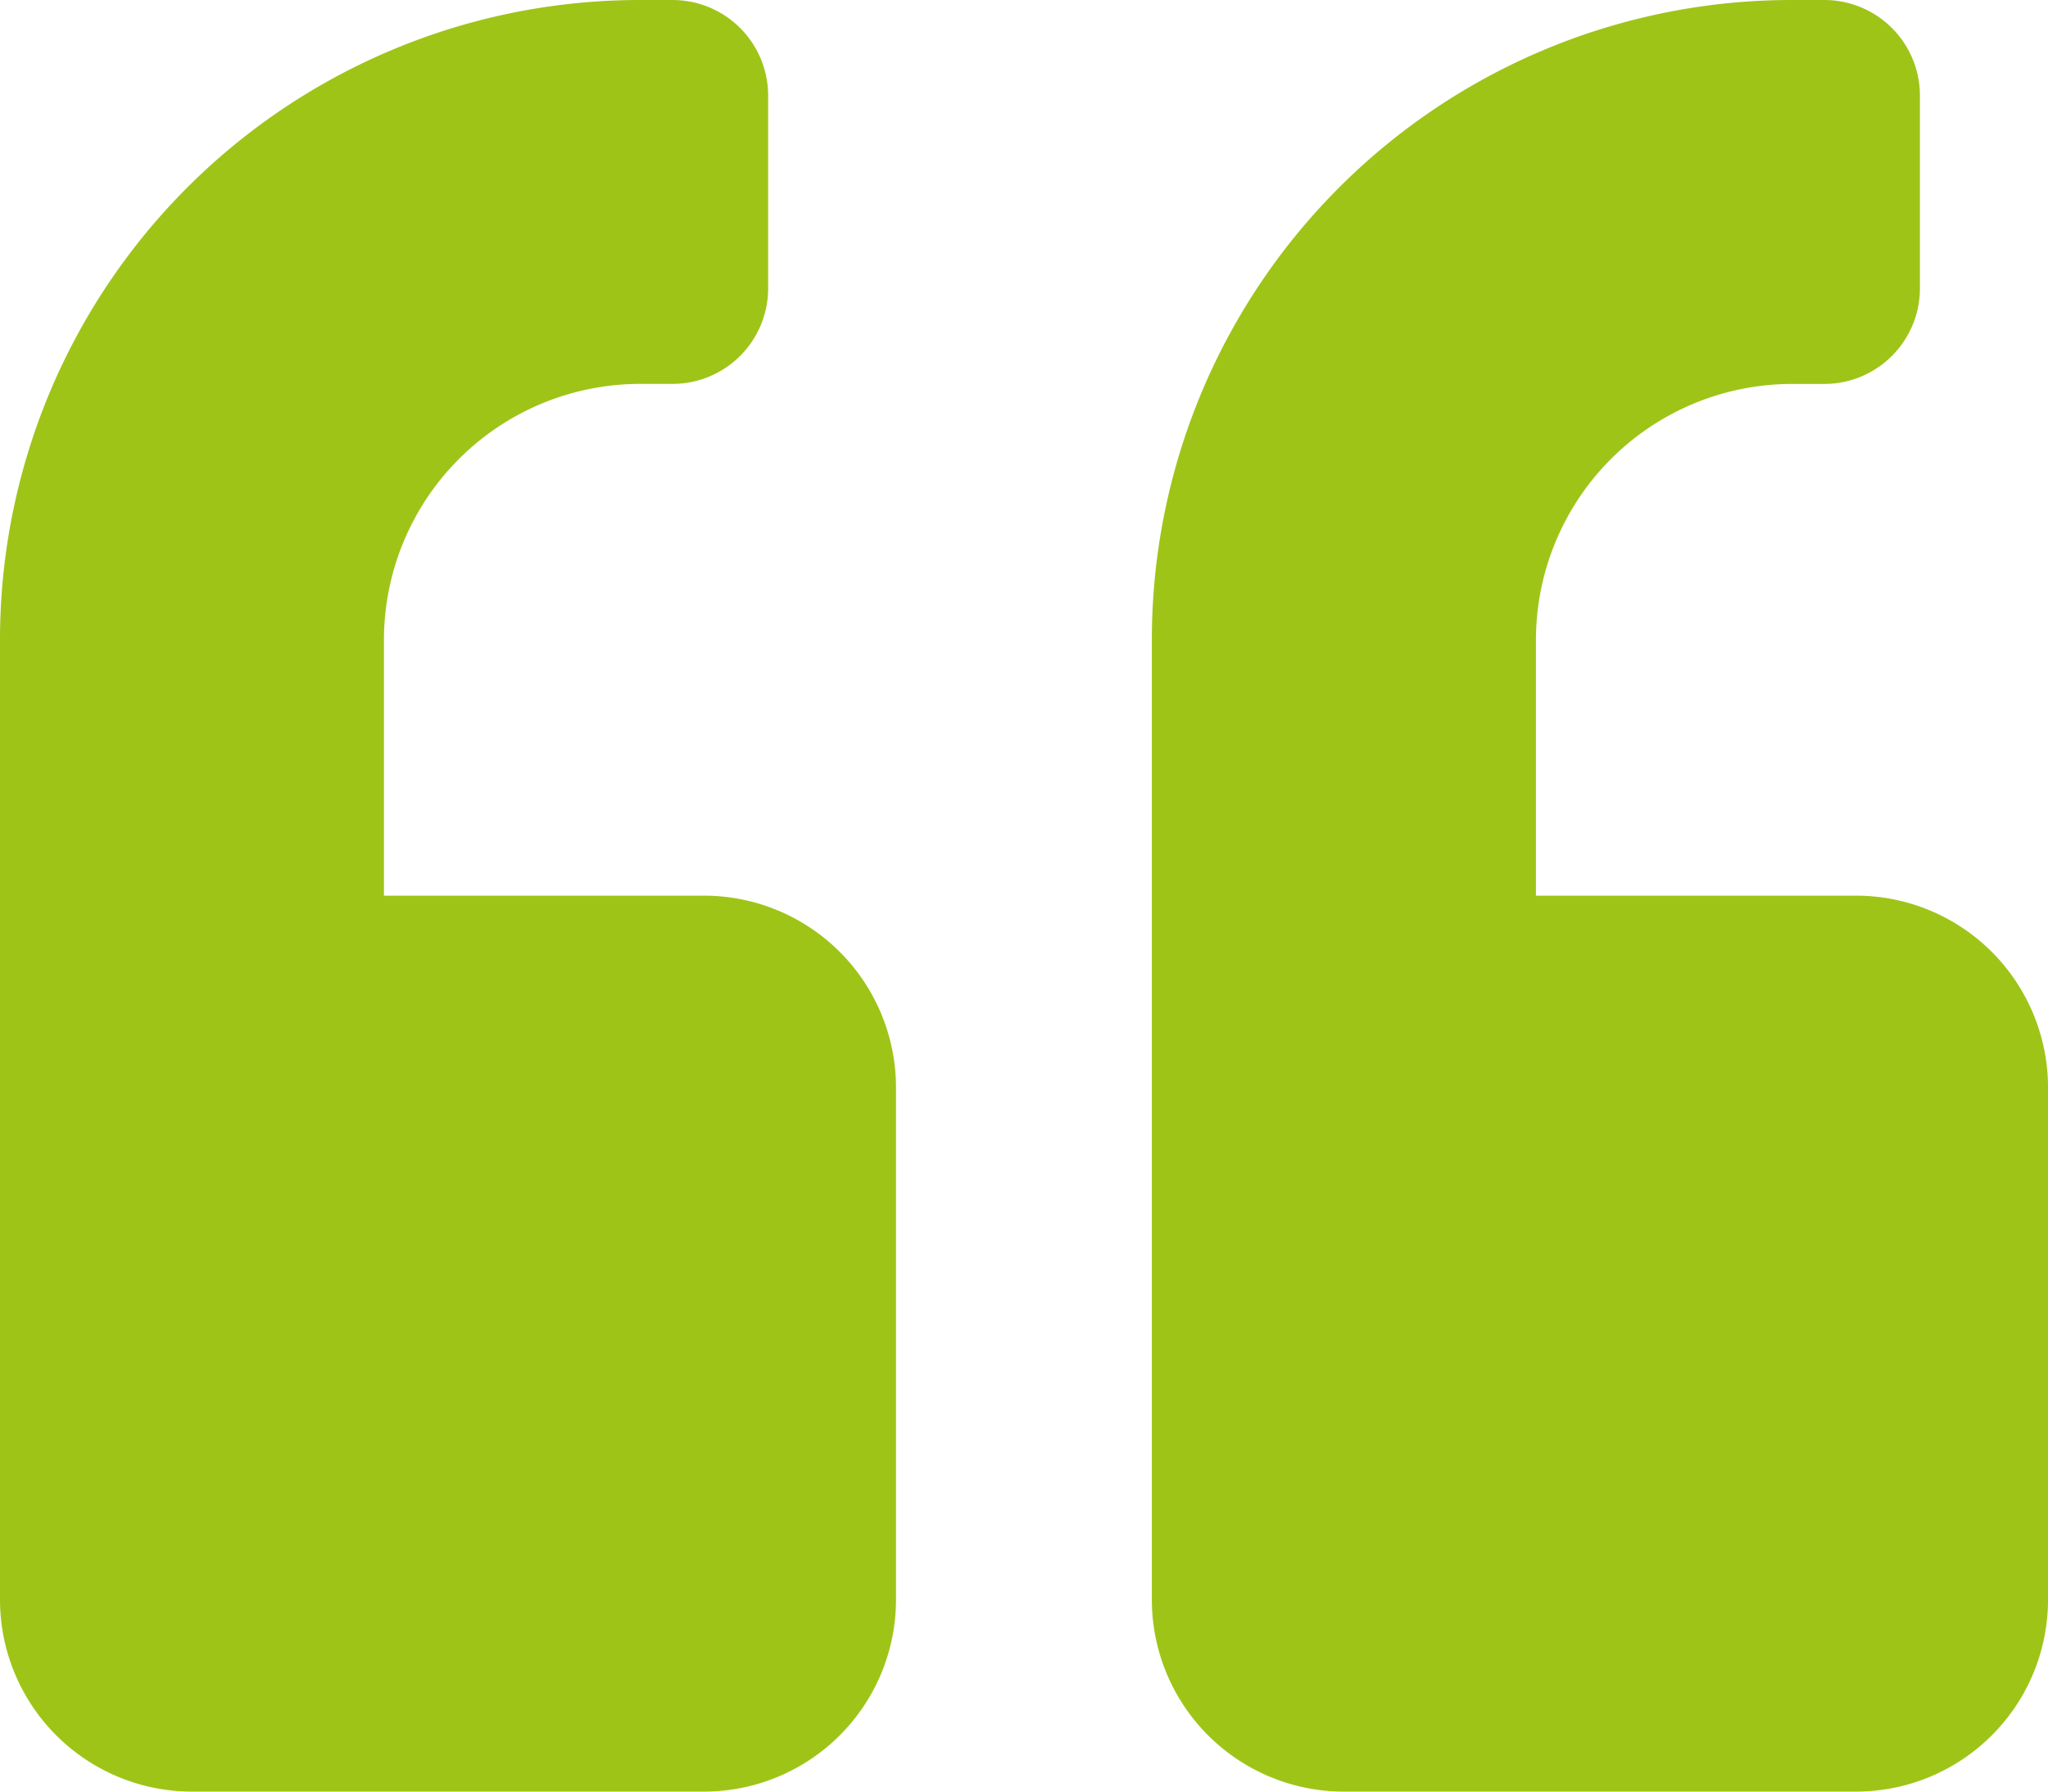 <svg xmlns="http://www.w3.org/2000/svg" width="55.666" height="48.708" viewBox="0 0 55.666 48.708">
  <path id="Icon_awesome-quote-left" data-name="Icon awesome-quote-left" d="M50.448,26.6h-8.7V19.646a6.965,6.965,0,0,1,6.958-6.958h.87a2.6,2.6,0,0,0,2.609-2.609V4.859A2.6,2.6,0,0,0,49.578,2.25h-.87a17.391,17.391,0,0,0-17.4,17.4V45.739a5.22,5.22,0,0,0,5.219,5.219H50.448a5.22,5.22,0,0,0,5.219-5.219V31.823A5.22,5.22,0,0,0,50.448,26.6Zm-31.312,0h-8.7V19.646A6.965,6.965,0,0,1,17.4,12.687h.87a2.6,2.6,0,0,0,2.609-2.609V4.859A2.6,2.6,0,0,0,18.265,2.25H17.4A17.391,17.391,0,0,0,0,19.646V45.739a5.22,5.22,0,0,0,5.219,5.219H19.135a5.22,5.22,0,0,0,5.219-5.219V31.823A5.22,5.22,0,0,0,19.135,26.6Z" transform="translate(0 -2.25)" fill="#9fc418"/>
</svg>
